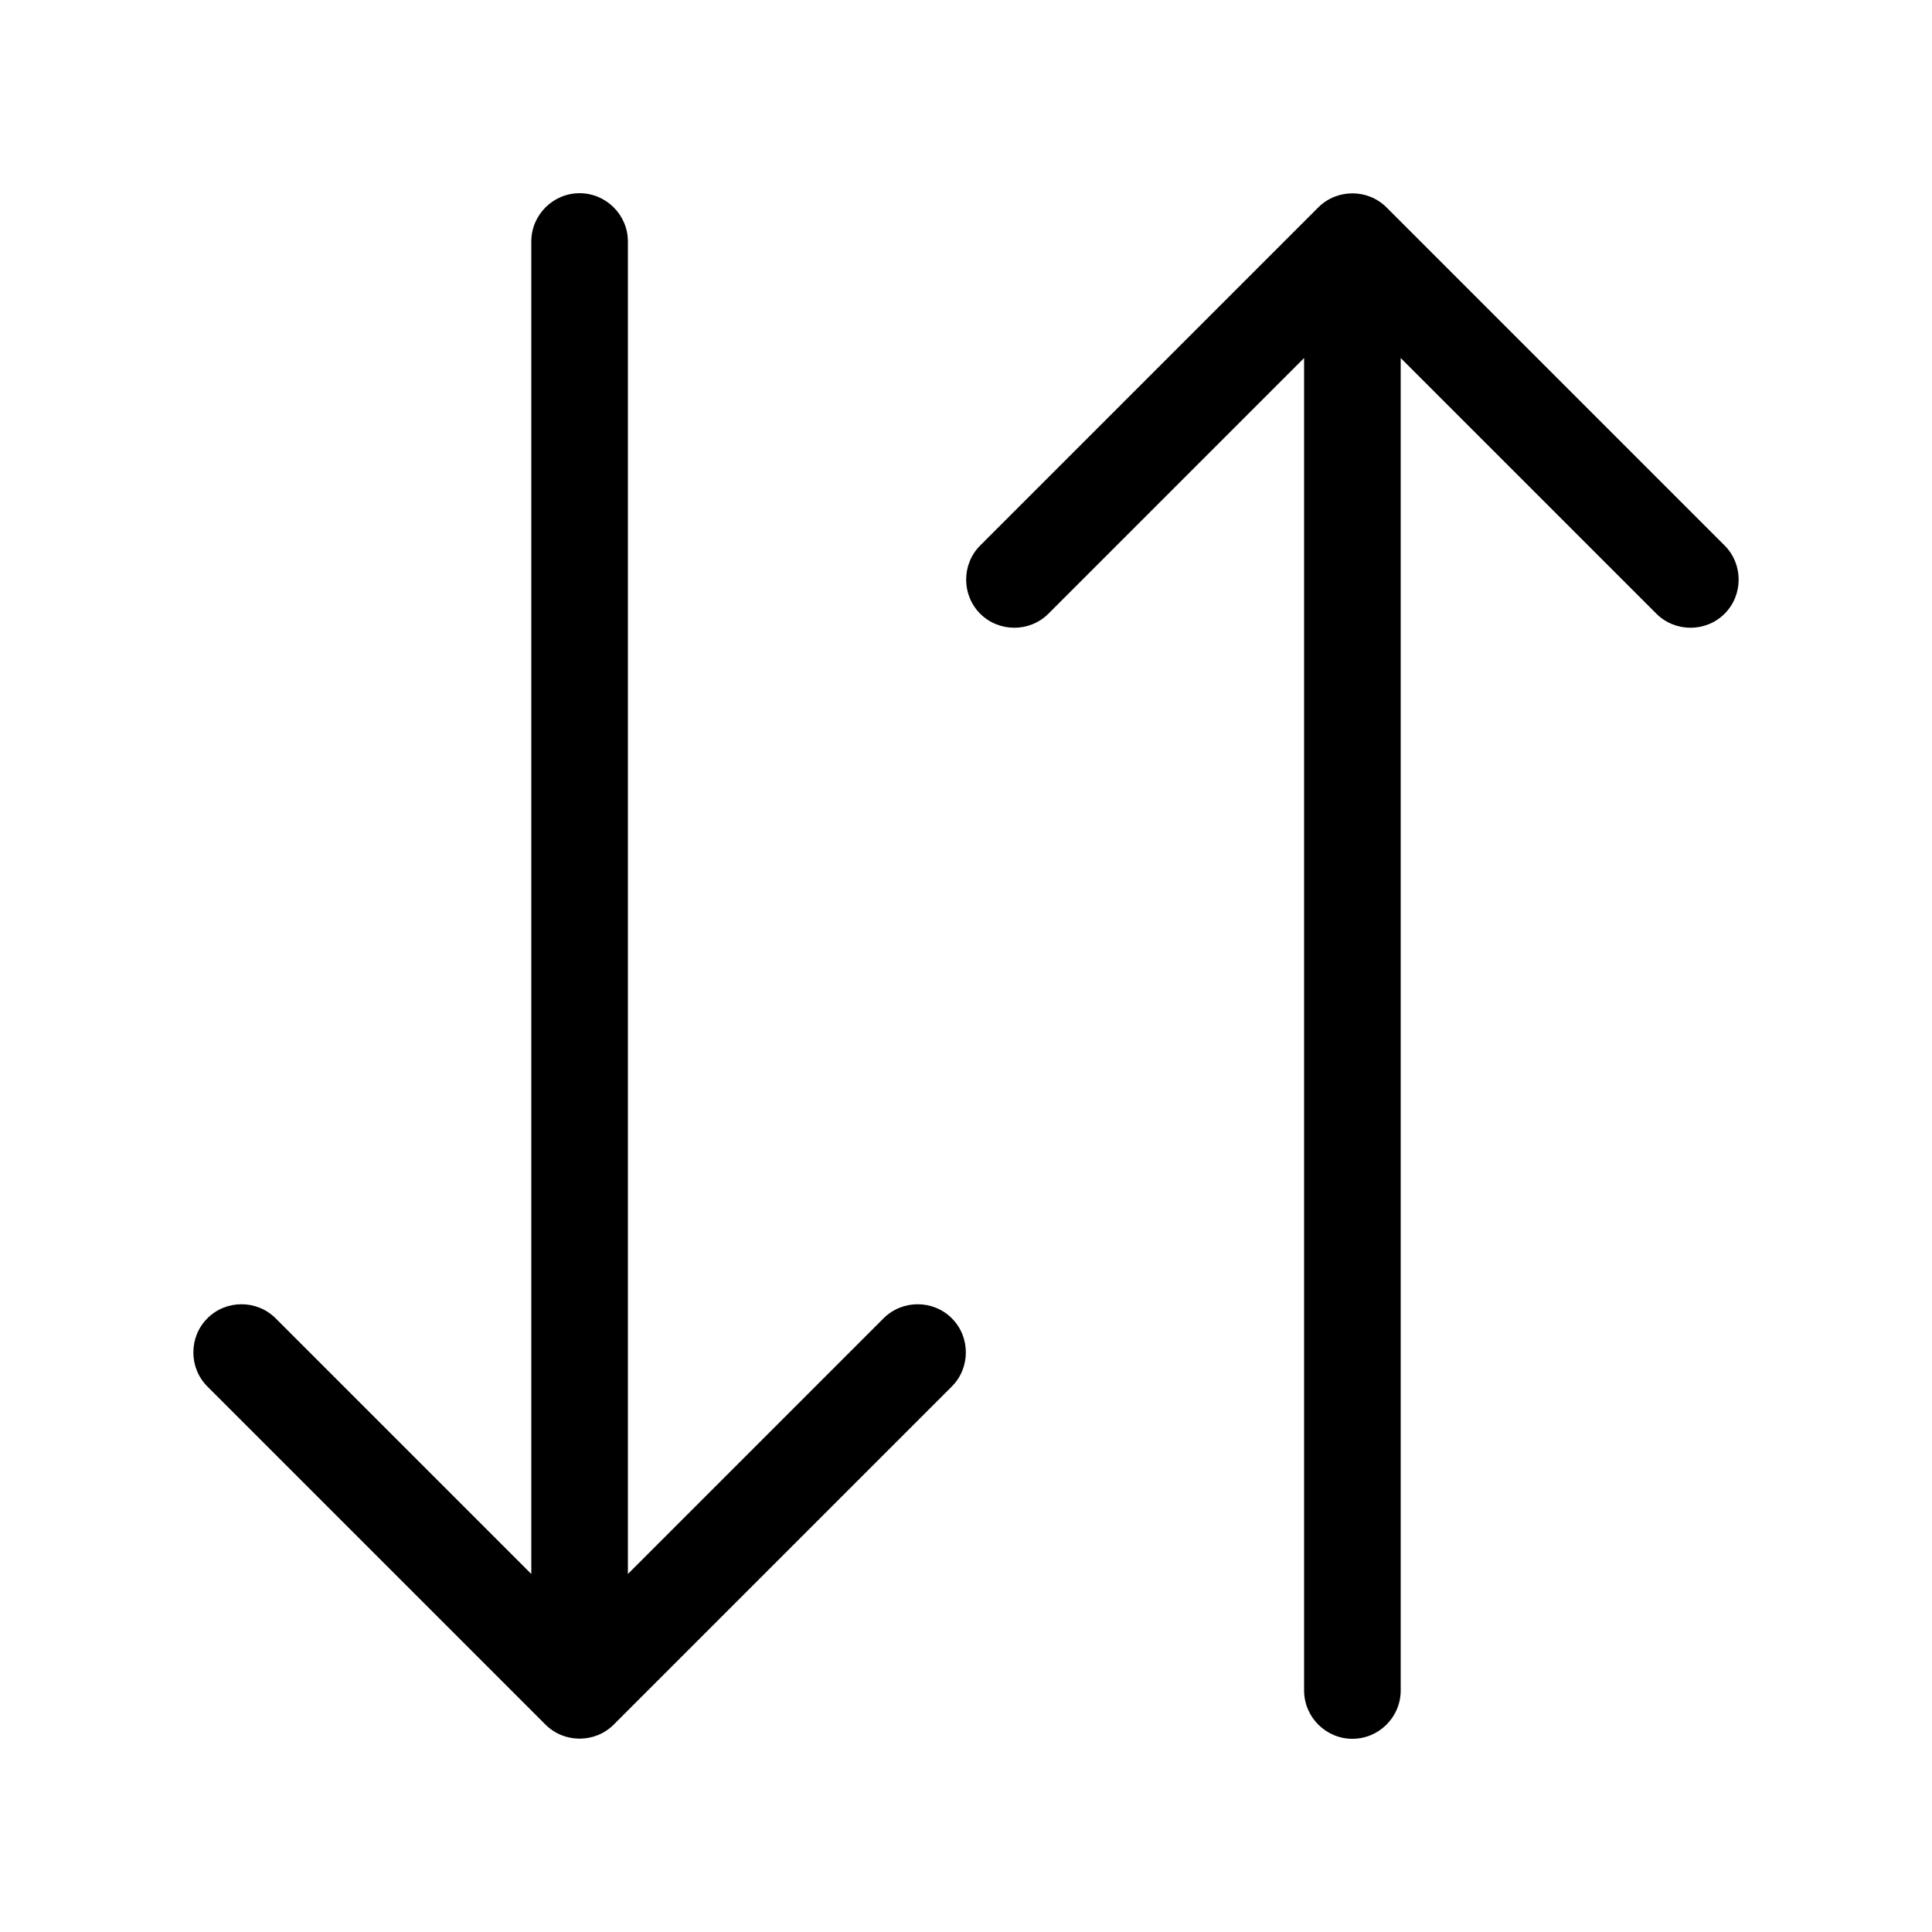 <svg xmlns="http://www.w3.org/2000/svg" viewBox="0 0 640 640"><!--! Font Awesome Pro 7.1.0 by @fontawesome - https://fontawesome.com License - https://fontawesome.com/license (Commercial License) Copyright 2025 Fonticons, Inc. --><path opacity=".4" fill="currentColor" d=""/><path fill="currentColor" d="M548.7 203.3C554.9 209.5 565.1 209.5 571.3 203.3C577.5 197.1 577.5 186.9 571.3 180.7L459.3 68.7C453.1 62.5 442.9 62.5 436.7 68.7L324.7 180.7C318.5 186.9 318.5 197.1 324.7 203.3C330.9 209.5 341.1 209.5 347.3 203.3L432 118.6L432 560C432 568.8 439.2 576 448 576C456.8 576 464 568.8 464 560L464 118.6L548.7 203.3zM292.7 436.7L208 521.4L208 80C208 71.2 200.8 64 192 64C183.2 64 176 71.2 176 80L176 521.4L91.3 436.7C85.1 430.5 74.9 430.5 68.7 436.7C62.5 442.9 62.5 453.1 68.7 459.3L180.7 571.3C186.9 577.5 197.1 577.5 203.3 571.3L315.3 459.3C321.5 453.1 321.5 442.9 315.3 436.7C309.1 430.5 298.9 430.5 292.7 436.7z"/></svg>